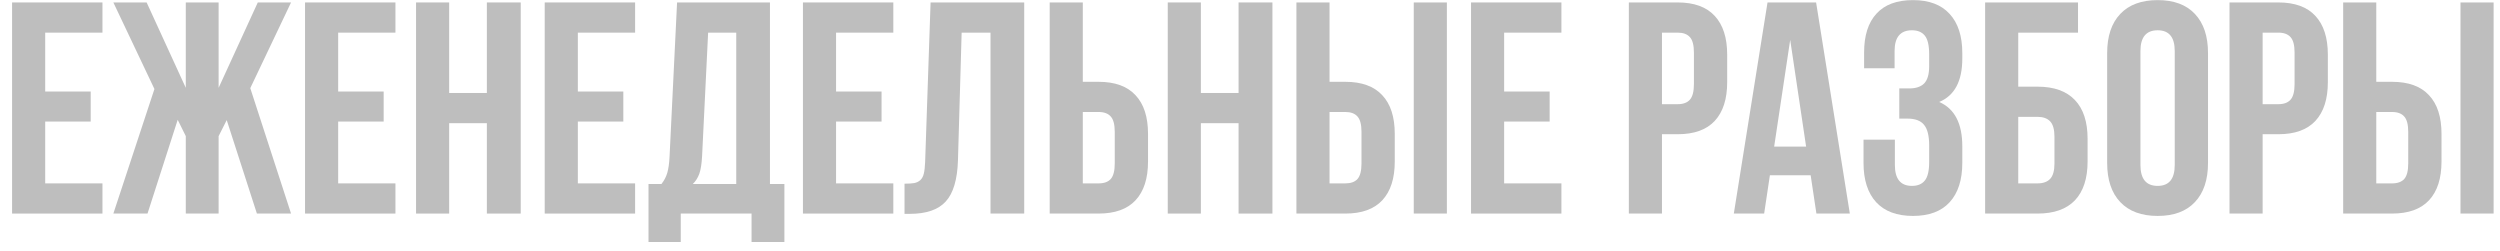 <?xml version="1.0" encoding="UTF-8"?> <svg xmlns="http://www.w3.org/2000/svg" width="199" height="20" viewBox="0 0 199 20" fill="none"><path d="M0.961 17V0.195H8.156V2.598H3.598V7.285H7.219V9.676H3.598V14.598H8.156V17H0.961Z" fill="#BEBEBE"></path><path d="M9.023 17L12.293 7.086L9.023 0.195H11.672L14.789 6.992V0.195H17.402V6.992L20.52 0.195H23.168L19.922 7.016L23.168 17H20.449L18.047 9.559L17.402 10.836V17H14.789V10.836L14.145 9.535L11.742 17H9.023Z" fill="#BEBEBE"></path><path d="M24.281 17V0.195H31.477V2.598H26.918V7.285H30.539V9.676H26.918V14.598H31.477V17H24.281Z" fill="#BEBEBE"></path><path d="M33.117 17V0.195H35.754V7.402H38.754V0.195H41.449V17H38.754V9.805H35.754V17H33.117Z" fill="#BEBEBE"></path><path d="M43.359 17V0.195H50.555V2.598H45.996V7.285H49.617V9.676H45.996V14.598H50.555V17H43.359Z" fill="#BEBEBE"></path><path d="M51.621 19.262V14.645H52.652C52.871 14.371 53.027 14.07 53.121 13.742C53.215 13.406 53.273 12.98 53.297 12.465L53.895 0.195H61.289V14.645H62.438V19.262H59.824V17H54.188V19.262H51.621ZM55.148 14.645H58.605V2.598H56.367L55.887 12.418C55.855 13.035 55.781 13.508 55.664 13.836C55.547 14.156 55.375 14.426 55.148 14.645Z" fill="#BEBEBE"></path><path d="M63.914 17V0.195H71.109V2.598H66.551V7.285H70.172V9.676H66.551V14.598H71.109V17H63.914Z" fill="#BEBEBE"></path><path d="M72 17.023V14.621C72.328 14.621 72.582 14.605 72.762 14.574C72.941 14.543 73.102 14.469 73.242 14.352C73.383 14.227 73.481 14.051 73.535 13.824C73.59 13.598 73.625 13.289 73.641 12.898L74.074 0.195H81.527V17H78.844V2.598H76.547L76.254 12.758C76.207 14.289 75.883 15.383 75.281 16.039C74.688 16.695 73.731 17.023 72.41 17.023H72Z" fill="#BEBEBE"></path><path d="M83.555 17V0.195H86.191V6.512H87.445C88.75 6.512 89.731 6.867 90.387 7.578C91.051 8.281 91.383 9.309 91.383 10.66V12.852C91.383 14.203 91.051 15.234 90.387 15.945C89.731 16.648 88.75 17 87.445 17H83.555ZM86.191 14.598H87.445C87.883 14.598 88.207 14.48 88.418 14.246C88.629 14.004 88.734 13.594 88.734 13.016V10.496C88.734 9.918 88.629 9.512 88.418 9.277C88.207 9.035 87.883 8.914 87.445 8.914H86.191V14.598Z" fill="#BEBEBE"></path><path d="M92.953 17V0.195H95.59V7.402H98.59V0.195H101.285V17H98.59V9.805H95.59V17H92.953Z" fill="#BEBEBE"></path><path d="M103.195 17V0.195H105.832V6.512H107.086C108.391 6.512 109.371 6.867 110.027 7.578C110.691 8.281 111.023 9.309 111.023 10.66V12.852C111.023 14.203 110.691 15.234 110.027 15.945C109.371 16.648 108.391 17 107.086 17H103.195ZM105.832 14.598H107.086C107.523 14.598 107.848 14.48 108.059 14.246C108.27 14.004 108.375 13.594 108.375 13.016V10.496C108.375 9.918 108.27 9.512 108.059 9.277C107.848 9.035 107.523 8.914 107.086 8.914H105.832V14.598ZM112.535 17V0.195H115.172V17H112.535Z" fill="#BEBEBE"></path><path d="M117.094 17V0.195H124.289V2.598H119.73V7.285H123.352V9.676H119.73V14.598H124.289V17H117.094Z" fill="#BEBEBE"></path><path d="M129.656 17V0.195H133.547C134.852 0.195 135.832 0.551 136.488 1.262C137.152 1.973 137.484 3.004 137.484 4.355V6.535C137.484 7.887 137.152 8.918 136.488 9.629C135.832 10.332 134.852 10.684 133.547 10.684H132.293V17H129.656ZM132.293 8.293H133.547C133.984 8.293 134.309 8.172 134.52 7.93C134.73 7.688 134.836 7.277 134.836 6.699V4.18C134.836 3.602 134.73 3.195 134.52 2.961C134.309 2.719 133.984 2.598 133.547 2.598H132.293V8.293Z" fill="#BEBEBE"></path><path d="M138.012 17L140.695 0.195H144.562L147.246 17H144.586L144.129 13.953H140.883L140.426 17H138.012ZM141.223 11.668H143.766L142.5 3.172L141.223 11.668Z" fill="#BEBEBE"></path><path d="M148.336 12.969V11.117H150.832V13.133C150.832 14.242 151.285 14.797 152.191 14.797C152.645 14.797 152.984 14.656 153.211 14.375C153.445 14.094 153.562 13.602 153.562 12.898V11.574C153.562 10.809 153.426 10.262 153.152 9.934C152.887 9.605 152.449 9.441 151.84 9.441H151.184V7.039H151.98C152.504 7.039 152.898 6.906 153.164 6.641C153.43 6.367 153.562 5.91 153.562 5.27V4.332C153.562 3.613 153.445 3.113 153.211 2.832C152.984 2.551 152.645 2.41 152.191 2.41C151.27 2.41 150.809 2.961 150.809 4.062V5.434H148.383V4.18C148.383 2.828 148.711 1.797 149.367 1.086C150.023 0.367 150.992 0.008 152.273 0.008C153.555 0.008 154.527 0.375 155.191 1.109C155.863 1.836 156.199 2.875 156.199 4.227V4.66C156.199 6.457 155.586 7.609 154.359 8.117C155.586 8.648 156.199 9.824 156.199 11.645V12.969C156.199 14.32 155.863 15.363 155.191 16.098C154.527 16.824 153.555 17.188 152.273 17.188C150.992 17.188 150.016 16.824 149.344 16.098C148.672 15.363 148.336 14.32 148.336 12.969Z" fill="#BEBEBE"></path><path d="M158.016 17V0.195H165.41V2.598H160.652V6.898H162.188C163.5 6.898 164.492 7.254 165.164 7.965C165.836 8.668 166.172 9.695 166.172 11.047V12.852C166.172 14.203 165.836 15.234 165.164 15.945C164.492 16.648 163.5 17 162.188 17H158.016ZM160.652 14.598H162.188C162.633 14.598 162.969 14.477 163.195 14.234C163.422 13.992 163.535 13.586 163.535 13.016V10.883C163.535 10.312 163.422 9.906 163.195 9.664C162.969 9.422 162.633 9.301 162.188 9.301H160.652V14.598Z" fill="#BEBEBE"></path><path d="M167.73 12.969V4.227C167.73 2.883 168.078 1.844 168.773 1.109C169.469 0.375 170.461 0.008 171.75 0.008C173.039 0.008 174.027 0.375 174.715 1.109C175.41 1.844 175.758 2.883 175.758 4.227V12.969C175.758 14.312 175.41 15.352 174.715 16.086C174.027 16.82 173.039 17.188 171.75 17.188C170.461 17.188 169.469 16.82 168.773 16.086C168.078 15.352 167.73 14.312 167.73 12.969ZM170.379 13.133C170.379 14.242 170.836 14.797 171.75 14.797C172.656 14.797 173.109 14.242 173.109 13.133V4.062C173.109 2.961 172.656 2.41 171.75 2.41C170.836 2.41 170.379 2.961 170.379 4.062V13.133Z" fill="#BEBEBE"></path><path d="M177.469 17V0.195H181.359C182.664 0.195 183.645 0.551 184.301 1.262C184.965 1.973 185.297 3.004 185.297 4.355V6.535C185.297 7.887 184.965 8.918 184.301 9.629C183.645 10.332 182.664 10.684 181.359 10.684H180.105V17H177.469ZM180.105 8.293H181.359C181.797 8.293 182.121 8.172 182.332 7.93C182.543 7.688 182.648 7.277 182.648 6.699V4.18C182.648 3.602 182.543 3.195 182.332 2.961C182.121 2.719 181.797 2.598 181.359 2.598H180.105V8.293Z" fill="#BEBEBE"></path><path d="M186.516 17V0.195H189.152V6.512H190.406C191.711 6.512 192.691 6.867 193.348 7.578C194.012 8.281 194.344 9.309 194.344 10.66V12.852C194.344 14.203 194.012 15.234 193.348 15.945C192.691 16.648 191.711 17 190.406 17H186.516ZM189.152 14.598H190.406C190.844 14.598 191.168 14.48 191.379 14.246C191.59 14.004 191.695 13.594 191.695 13.016V10.496C191.695 9.918 191.59 9.512 191.379 9.277C191.168 9.035 190.844 8.914 190.406 8.914H189.152V14.598ZM195.855 17V0.195H198.492V17H195.855Z" fill="#BEBEBE"></path></svg> 